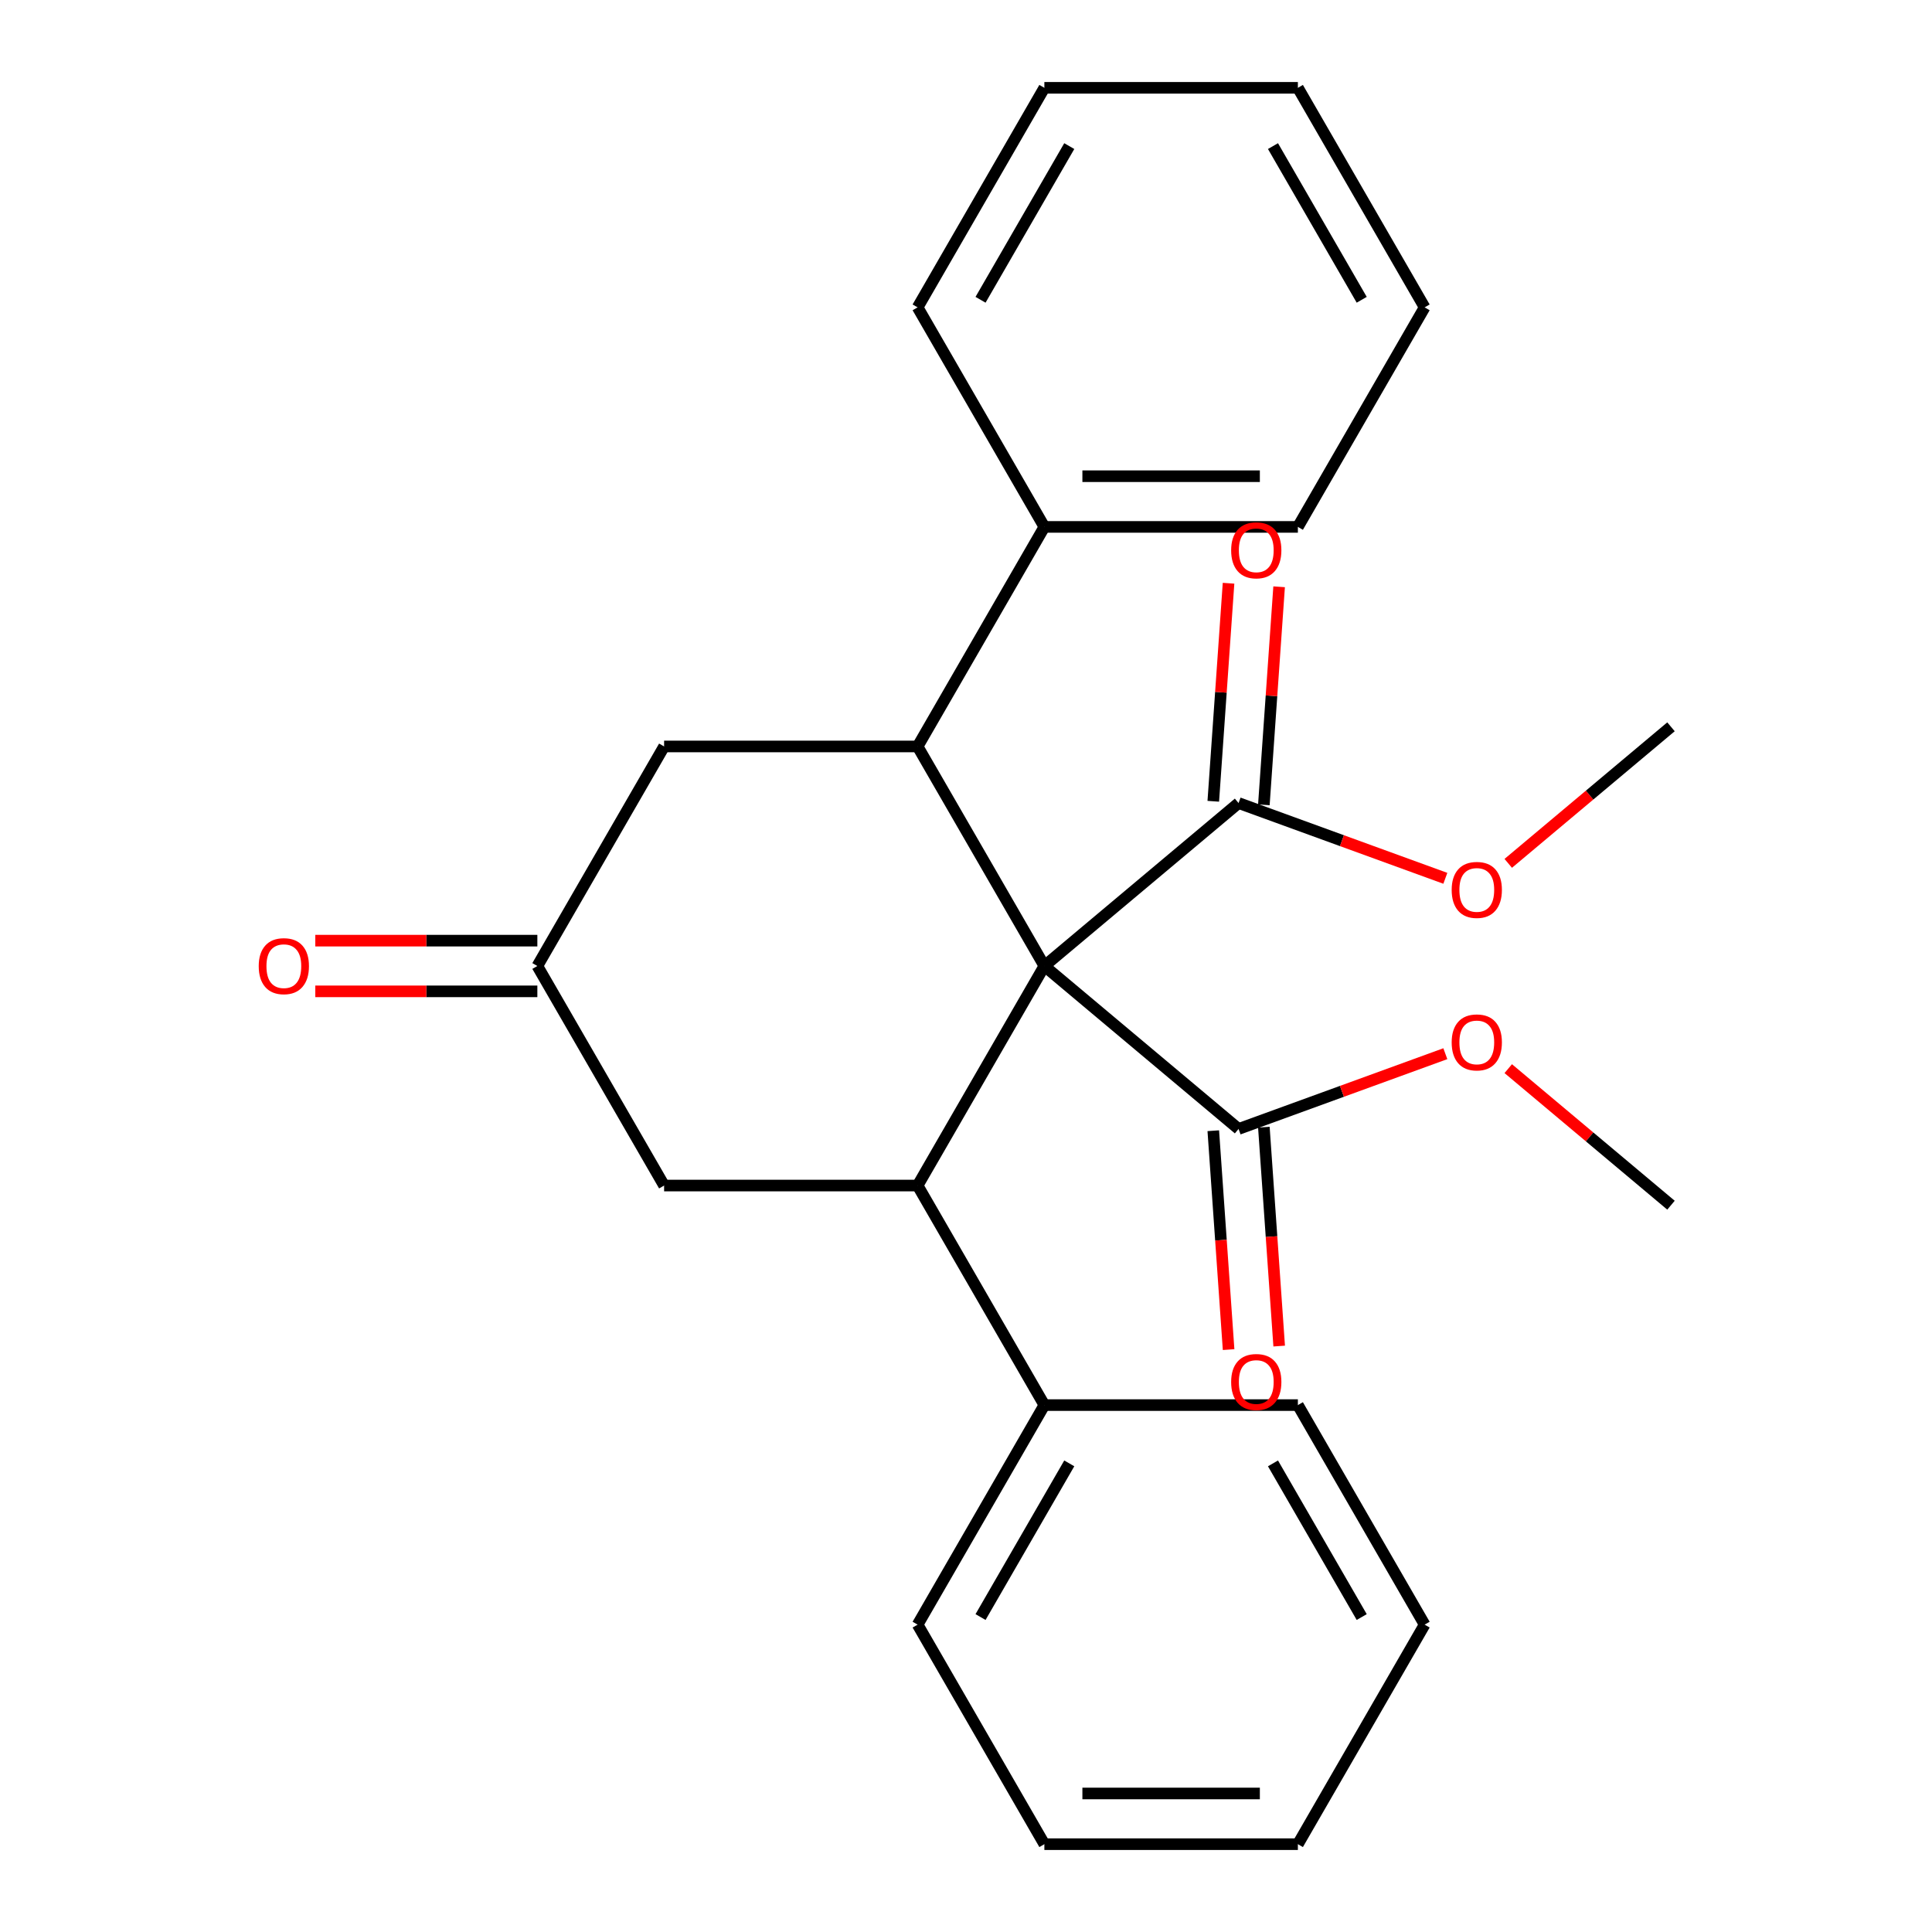 <?xml version='1.0' encoding='iso-8859-1'?>
<svg version='1.1' baseProfile='full'
              xmlns='http://www.w3.org/2000/svg'
                      xmlns:rdkit='http://www.rdkit.org/xml'
                      xmlns:xlink='http://www.w3.org/1999/xlink'
                  xml:space='preserve'
width='1000px' height='1000px' viewBox='0 0 1000 1000'>
<!-- END OF HEADER -->
<rect style='opacity:1.0;fill:#FFFFFF;stroke:none' width='1000' height='1000' x='0' y='0'> </rect>
<path class='bond-0' d='M 540.564,500 L 474.956,613.636' style='fill:none;fill-rule:evenodd;stroke:#000000;stroke-width:6px;stroke-linecap:butt;stroke-linejoin:miter;stroke-opacity:1' />
<path class='bond-1' d='M 540.564,500 L 474.956,386.364' style='fill:none;fill-rule:evenodd;stroke:#000000;stroke-width:6px;stroke-linecap:butt;stroke-linejoin:miter;stroke-opacity:1' />
<path class='bond-2' d='M 540.564,500 L 641.082,415.656' style='fill:none;fill-rule:evenodd;stroke:#000000;stroke-width:6px;stroke-linecap:butt;stroke-linejoin:miter;stroke-opacity:1' />
<path class='bond-3' d='M 540.564,500 L 641.082,584.344' style='fill:none;fill-rule:evenodd;stroke:#000000;stroke-width:6px;stroke-linecap:butt;stroke-linejoin:miter;stroke-opacity:1' />
<path class='bond-5' d='M 474.956,613.636 L 343.74,613.636' style='fill:none;fill-rule:evenodd;stroke:#000000;stroke-width:6px;stroke-linecap:butt;stroke-linejoin:miter;stroke-opacity:1' />
<path class='bond-8' d='M 474.956,613.636 L 540.564,727.273' style='fill:none;fill-rule:evenodd;stroke:#000000;stroke-width:6px;stroke-linecap:butt;stroke-linejoin:miter;stroke-opacity:1' />
<path class='bond-6' d='M 474.956,386.364 L 343.74,386.364' style='fill:none;fill-rule:evenodd;stroke:#000000;stroke-width:6px;stroke-linecap:butt;stroke-linejoin:miter;stroke-opacity:1' />
<path class='bond-7' d='M 474.956,386.364 L 540.564,272.727' style='fill:none;fill-rule:evenodd;stroke:#000000;stroke-width:6px;stroke-linecap:butt;stroke-linejoin:miter;stroke-opacity:1' />
<path class='bond-10' d='M 654.171,416.572 L 658.12,360.144' style='fill:none;fill-rule:evenodd;stroke:#000000;stroke-width:6px;stroke-linecap:butt;stroke-linejoin:miter;stroke-opacity:1' />
<path class='bond-10' d='M 658.12,360.144 L 662.069,303.717' style='fill:none;fill-rule:evenodd;stroke:#FF0000;stroke-width:6px;stroke-linecap:butt;stroke-linejoin:miter;stroke-opacity:1' />
<path class='bond-10' d='M 627.992,414.74 L 631.941,358.312' style='fill:none;fill-rule:evenodd;stroke:#000000;stroke-width:6px;stroke-linecap:butt;stroke-linejoin:miter;stroke-opacity:1' />
<path class='bond-10' d='M 631.941,358.312 L 635.89,301.885' style='fill:none;fill-rule:evenodd;stroke:#FF0000;stroke-width:6px;stroke-linecap:butt;stroke-linejoin:miter;stroke-opacity:1' />
<path class='bond-13' d='M 641.082,415.656 L 694.593,435.132' style='fill:none;fill-rule:evenodd;stroke:#000000;stroke-width:6px;stroke-linecap:butt;stroke-linejoin:miter;stroke-opacity:1' />
<path class='bond-13' d='M 694.593,435.132 L 748.104,454.609' style='fill:none;fill-rule:evenodd;stroke:#FF0000;stroke-width:6px;stroke-linecap:butt;stroke-linejoin:miter;stroke-opacity:1' />
<path class='bond-9' d='M 627.992,585.26 L 631.956,641.908' style='fill:none;fill-rule:evenodd;stroke:#000000;stroke-width:6px;stroke-linecap:butt;stroke-linejoin:miter;stroke-opacity:1' />
<path class='bond-9' d='M 631.956,641.908 L 635.921,698.555' style='fill:none;fill-rule:evenodd;stroke:#FF0000;stroke-width:6px;stroke-linecap:butt;stroke-linejoin:miter;stroke-opacity:1' />
<path class='bond-9' d='M 654.171,583.428 L 658.136,640.076' style='fill:none;fill-rule:evenodd;stroke:#000000;stroke-width:6px;stroke-linecap:butt;stroke-linejoin:miter;stroke-opacity:1' />
<path class='bond-9' d='M 658.136,640.076 L 662.1,696.723' style='fill:none;fill-rule:evenodd;stroke:#FF0000;stroke-width:6px;stroke-linecap:butt;stroke-linejoin:miter;stroke-opacity:1' />
<path class='bond-12' d='M 641.082,584.344 L 694.593,564.868' style='fill:none;fill-rule:evenodd;stroke:#000000;stroke-width:6px;stroke-linecap:butt;stroke-linejoin:miter;stroke-opacity:1' />
<path class='bond-12' d='M 694.593,564.868 L 748.104,545.391' style='fill:none;fill-rule:evenodd;stroke:#FF0000;stroke-width:6px;stroke-linecap:butt;stroke-linejoin:miter;stroke-opacity:1' />
<path class='bond-4' d='M 278.133,500 L 343.74,386.364' style='fill:none;fill-rule:evenodd;stroke:#000000;stroke-width:6px;stroke-linecap:butt;stroke-linejoin:miter;stroke-opacity:1' />
<path class='bond-11' d='M 278.133,486.878 L 220.665,486.878' style='fill:none;fill-rule:evenodd;stroke:#000000;stroke-width:6px;stroke-linecap:butt;stroke-linejoin:miter;stroke-opacity:1' />
<path class='bond-11' d='M 220.665,486.878 L 163.197,486.878' style='fill:none;fill-rule:evenodd;stroke:#FF0000;stroke-width:6px;stroke-linecap:butt;stroke-linejoin:miter;stroke-opacity:1' />
<path class='bond-11' d='M 278.133,513.122 L 220.665,513.122' style='fill:none;fill-rule:evenodd;stroke:#000000;stroke-width:6px;stroke-linecap:butt;stroke-linejoin:miter;stroke-opacity:1' />
<path class='bond-11' d='M 220.665,513.122 L 163.197,513.122' style='fill:none;fill-rule:evenodd;stroke:#FF0000;stroke-width:6px;stroke-linecap:butt;stroke-linejoin:miter;stroke-opacity:1' />
<path class='bond-26' d='M 278.133,500 L 343.74,613.636' style='fill:none;fill-rule:evenodd;stroke:#000000;stroke-width:6px;stroke-linecap:butt;stroke-linejoin:miter;stroke-opacity:1' />
<path class='bond-15' d='M 540.564,272.727 L 671.78,272.727' style='fill:none;fill-rule:evenodd;stroke:#000000;stroke-width:6px;stroke-linecap:butt;stroke-linejoin:miter;stroke-opacity:1' />
<path class='bond-15' d='M 560.247,246.484 L 652.098,246.484' style='fill:none;fill-rule:evenodd;stroke:#000000;stroke-width:6px;stroke-linecap:butt;stroke-linejoin:miter;stroke-opacity:1' />
<path class='bond-17' d='M 540.564,272.727 L 474.956,159.091' style='fill:none;fill-rule:evenodd;stroke:#000000;stroke-width:6px;stroke-linecap:butt;stroke-linejoin:miter;stroke-opacity:1' />
<path class='bond-14' d='M 540.564,727.273 L 474.956,840.909' style='fill:none;fill-rule:evenodd;stroke:#000000;stroke-width:6px;stroke-linecap:butt;stroke-linejoin:miter;stroke-opacity:1' />
<path class='bond-14' d='M 553.451,757.44 L 507.525,836.985' style='fill:none;fill-rule:evenodd;stroke:#000000;stroke-width:6px;stroke-linecap:butt;stroke-linejoin:miter;stroke-opacity:1' />
<path class='bond-16' d='M 540.564,727.273 L 671.78,727.273' style='fill:none;fill-rule:evenodd;stroke:#000000;stroke-width:6px;stroke-linecap:butt;stroke-linejoin:miter;stroke-opacity:1' />
<path class='bond-19' d='M 780.665,553.126 L 822.783,588.468' style='fill:none;fill-rule:evenodd;stroke:#FF0000;stroke-width:6px;stroke-linecap:butt;stroke-linejoin:miter;stroke-opacity:1' />
<path class='bond-19' d='M 822.783,588.468 L 864.902,623.809' style='fill:none;fill-rule:evenodd;stroke:#000000;stroke-width:6px;stroke-linecap:butt;stroke-linejoin:miter;stroke-opacity:1' />
<path class='bond-18' d='M 780.665,446.874 L 822.783,411.532' style='fill:none;fill-rule:evenodd;stroke:#FF0000;stroke-width:6px;stroke-linecap:butt;stroke-linejoin:miter;stroke-opacity:1' />
<path class='bond-18' d='M 822.783,411.532 L 864.902,376.191' style='fill:none;fill-rule:evenodd;stroke:#000000;stroke-width:6px;stroke-linecap:butt;stroke-linejoin:miter;stroke-opacity:1' />
<path class='bond-21' d='M 474.956,840.909 L 540.564,954.545' style='fill:none;fill-rule:evenodd;stroke:#000000;stroke-width:6px;stroke-linecap:butt;stroke-linejoin:miter;stroke-opacity:1' />
<path class='bond-23' d='M 671.78,272.727 L 737.388,159.091' style='fill:none;fill-rule:evenodd;stroke:#000000;stroke-width:6px;stroke-linecap:butt;stroke-linejoin:miter;stroke-opacity:1' />
<path class='bond-20' d='M 671.78,727.273 L 737.388,840.909' style='fill:none;fill-rule:evenodd;stroke:#000000;stroke-width:6px;stroke-linecap:butt;stroke-linejoin:miter;stroke-opacity:1' />
<path class='bond-20' d='M 658.894,757.44 L 704.82,836.985' style='fill:none;fill-rule:evenodd;stroke:#000000;stroke-width:6px;stroke-linecap:butt;stroke-linejoin:miter;stroke-opacity:1' />
<path class='bond-22' d='M 474.956,159.091 L 540.564,45.455' style='fill:none;fill-rule:evenodd;stroke:#000000;stroke-width:6px;stroke-linecap:butt;stroke-linejoin:miter;stroke-opacity:1' />
<path class='bond-22' d='M 507.525,155.167 L 553.451,75.622' style='fill:none;fill-rule:evenodd;stroke:#000000;stroke-width:6px;stroke-linecap:butt;stroke-linejoin:miter;stroke-opacity:1' />
<path class='bond-24' d='M 737.388,840.909 L 671.78,954.545' style='fill:none;fill-rule:evenodd;stroke:#000000;stroke-width:6px;stroke-linecap:butt;stroke-linejoin:miter;stroke-opacity:1' />
<path class='bond-28' d='M 540.564,954.545 L 671.78,954.545' style='fill:none;fill-rule:evenodd;stroke:#000000;stroke-width:6px;stroke-linecap:butt;stroke-linejoin:miter;stroke-opacity:1' />
<path class='bond-28' d='M 560.247,928.302 L 652.098,928.302' style='fill:none;fill-rule:evenodd;stroke:#000000;stroke-width:6px;stroke-linecap:butt;stroke-linejoin:miter;stroke-opacity:1' />
<path class='bond-25' d='M 540.564,45.455 L 671.78,45.455' style='fill:none;fill-rule:evenodd;stroke:#000000;stroke-width:6px;stroke-linecap:butt;stroke-linejoin:miter;stroke-opacity:1' />
<path class='bond-27' d='M 737.388,159.091 L 671.78,45.455' style='fill:none;fill-rule:evenodd;stroke:#000000;stroke-width:6px;stroke-linecap:butt;stroke-linejoin:miter;stroke-opacity:1' />
<path class='bond-27' d='M 704.82,155.167 L 658.894,75.622' style='fill:none;fill-rule:evenodd;stroke:#000000;stroke-width:6px;stroke-linecap:butt;stroke-linejoin:miter;stroke-opacity:1' />
<path  class='atom-10' d='M 637.242 715.32
Q 637.242 708.52, 640.602 704.72
Q 643.962 700.92, 650.242 700.92
Q 656.522 700.92, 659.882 704.72
Q 663.242 708.52, 663.242 715.32
Q 663.242 722.2, 659.842 726.12
Q 656.442 730, 650.242 730
Q 644.002 730, 640.602 726.12
Q 637.242 722.24, 637.242 715.32
M 650.242 726.8
Q 654.562 726.8, 656.882 723.92
Q 659.242 721, 659.242 715.32
Q 659.242 709.76, 656.882 706.96
Q 654.562 704.12, 650.242 704.12
Q 645.922 704.12, 643.562 706.92
Q 641.242 709.72, 641.242 715.32
Q 641.242 721.04, 643.562 723.92
Q 645.922 726.8, 650.242 726.8
' fill='#FF0000'/>
<path  class='atom-11' d='M 637.242 284.84
Q 637.242 278.04, 640.602 274.24
Q 643.962 270.44, 650.242 270.44
Q 656.522 270.44, 659.882 274.24
Q 663.242 278.04, 663.242 284.84
Q 663.242 291.72, 659.842 295.64
Q 656.442 299.52, 650.242 299.52
Q 644.002 299.52, 640.602 295.64
Q 637.242 291.76, 637.242 284.84
M 650.242 296.32
Q 654.562 296.32, 656.882 293.44
Q 659.242 290.52, 659.242 284.84
Q 659.242 279.28, 656.882 276.48
Q 654.562 273.64, 650.242 273.64
Q 645.922 273.64, 643.562 276.44
Q 641.242 279.24, 641.242 284.84
Q 641.242 290.56, 643.562 293.44
Q 645.922 296.32, 650.242 296.32
' fill='#FF0000'/>
<path  class='atom-12' d='M 133.917 500.08
Q 133.917 493.28, 137.277 489.48
Q 140.637 485.68, 146.917 485.68
Q 153.197 485.68, 156.557 489.48
Q 159.917 493.28, 159.917 500.08
Q 159.917 506.96, 156.517 510.88
Q 153.117 514.76, 146.917 514.76
Q 140.677 514.76, 137.277 510.88
Q 133.917 507, 133.917 500.08
M 146.917 511.56
Q 151.237 511.56, 153.557 508.68
Q 155.917 505.76, 155.917 500.08
Q 155.917 494.52, 153.557 491.72
Q 151.237 488.88, 146.917 488.88
Q 142.597 488.88, 140.237 491.68
Q 137.917 494.48, 137.917 500.08
Q 137.917 505.8, 140.237 508.68
Q 142.597 511.56, 146.917 511.56
' fill='#FF0000'/>
<path  class='atom-13' d='M 751.384 539.545
Q 751.384 532.745, 754.744 528.945
Q 758.104 525.145, 764.384 525.145
Q 770.664 525.145, 774.024 528.945
Q 777.384 532.745, 777.384 539.545
Q 777.384 546.425, 773.984 550.345
Q 770.584 554.225, 764.384 554.225
Q 758.144 554.225, 754.744 550.345
Q 751.384 546.465, 751.384 539.545
M 764.384 551.025
Q 768.704 551.025, 771.024 548.145
Q 773.384 545.225, 773.384 539.545
Q 773.384 533.985, 771.024 531.185
Q 768.704 528.345, 764.384 528.345
Q 760.064 528.345, 757.704 531.145
Q 755.384 533.945, 755.384 539.545
Q 755.384 545.265, 757.704 548.145
Q 760.064 551.025, 764.384 551.025
' fill='#FF0000'/>
<path  class='atom-14' d='M 751.384 460.615
Q 751.384 453.815, 754.744 450.015
Q 758.104 446.215, 764.384 446.215
Q 770.664 446.215, 774.024 450.015
Q 777.384 453.815, 777.384 460.615
Q 777.384 467.495, 773.984 471.415
Q 770.584 475.295, 764.384 475.295
Q 758.144 475.295, 754.744 471.415
Q 751.384 467.535, 751.384 460.615
M 764.384 472.095
Q 768.704 472.095, 771.024 469.215
Q 773.384 466.295, 773.384 460.615
Q 773.384 455.055, 771.024 452.255
Q 768.704 449.415, 764.384 449.415
Q 760.064 449.415, 757.704 452.215
Q 755.384 455.015, 755.384 460.615
Q 755.384 466.335, 757.704 469.215
Q 760.064 472.095, 764.384 472.095
' fill='#FF0000'/>
</svg>
